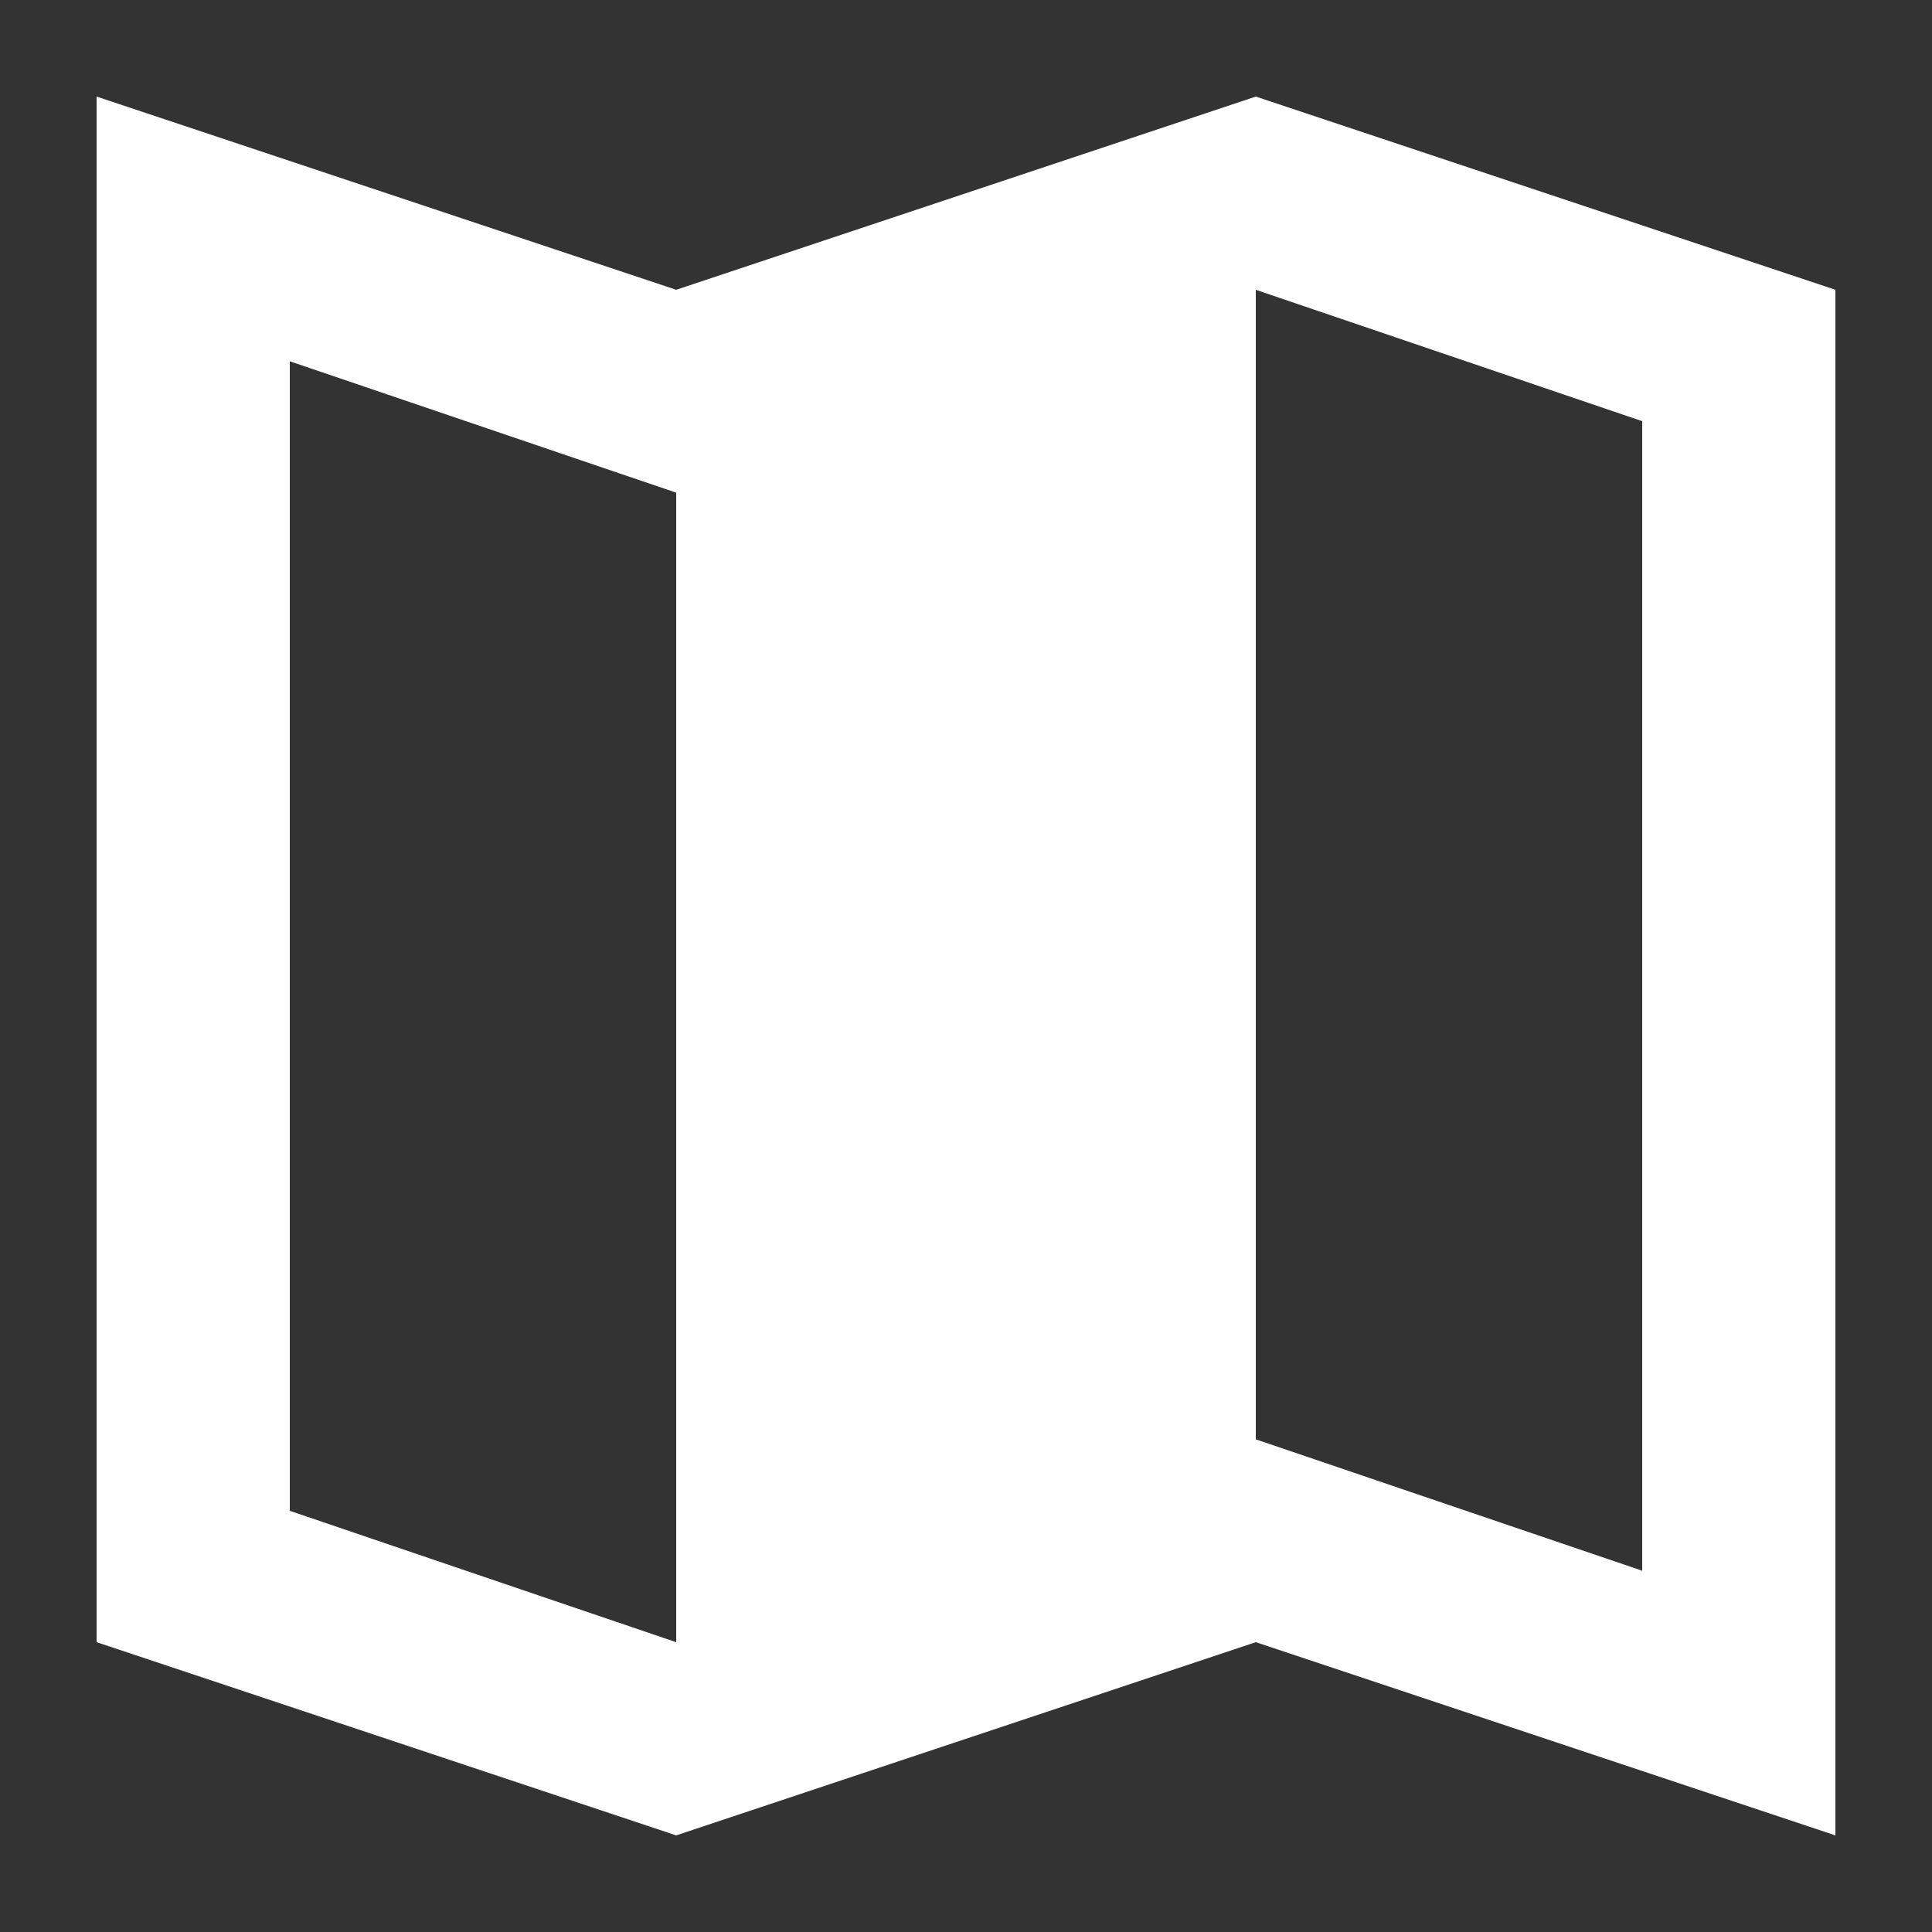 <?xml version="1.0" encoding="UTF-8"?>
<svg xmlns="http://www.w3.org/2000/svg" width="20" height="20" viewBox="0 0 20 20">
	<rect x="0" y="0" width="20" height="20" fill="#333333" stroke="none"/>
	<title>
		map
	</title><g fill="#fff">
	<path d="M1 1v16l6 2 6-2 6 2V3l-6-2-6 2zm12 2 4 1.36v11.9l-4-1.36zM3 3.74 7 5.1V17l-4-1.36z"/>
</g></svg>
